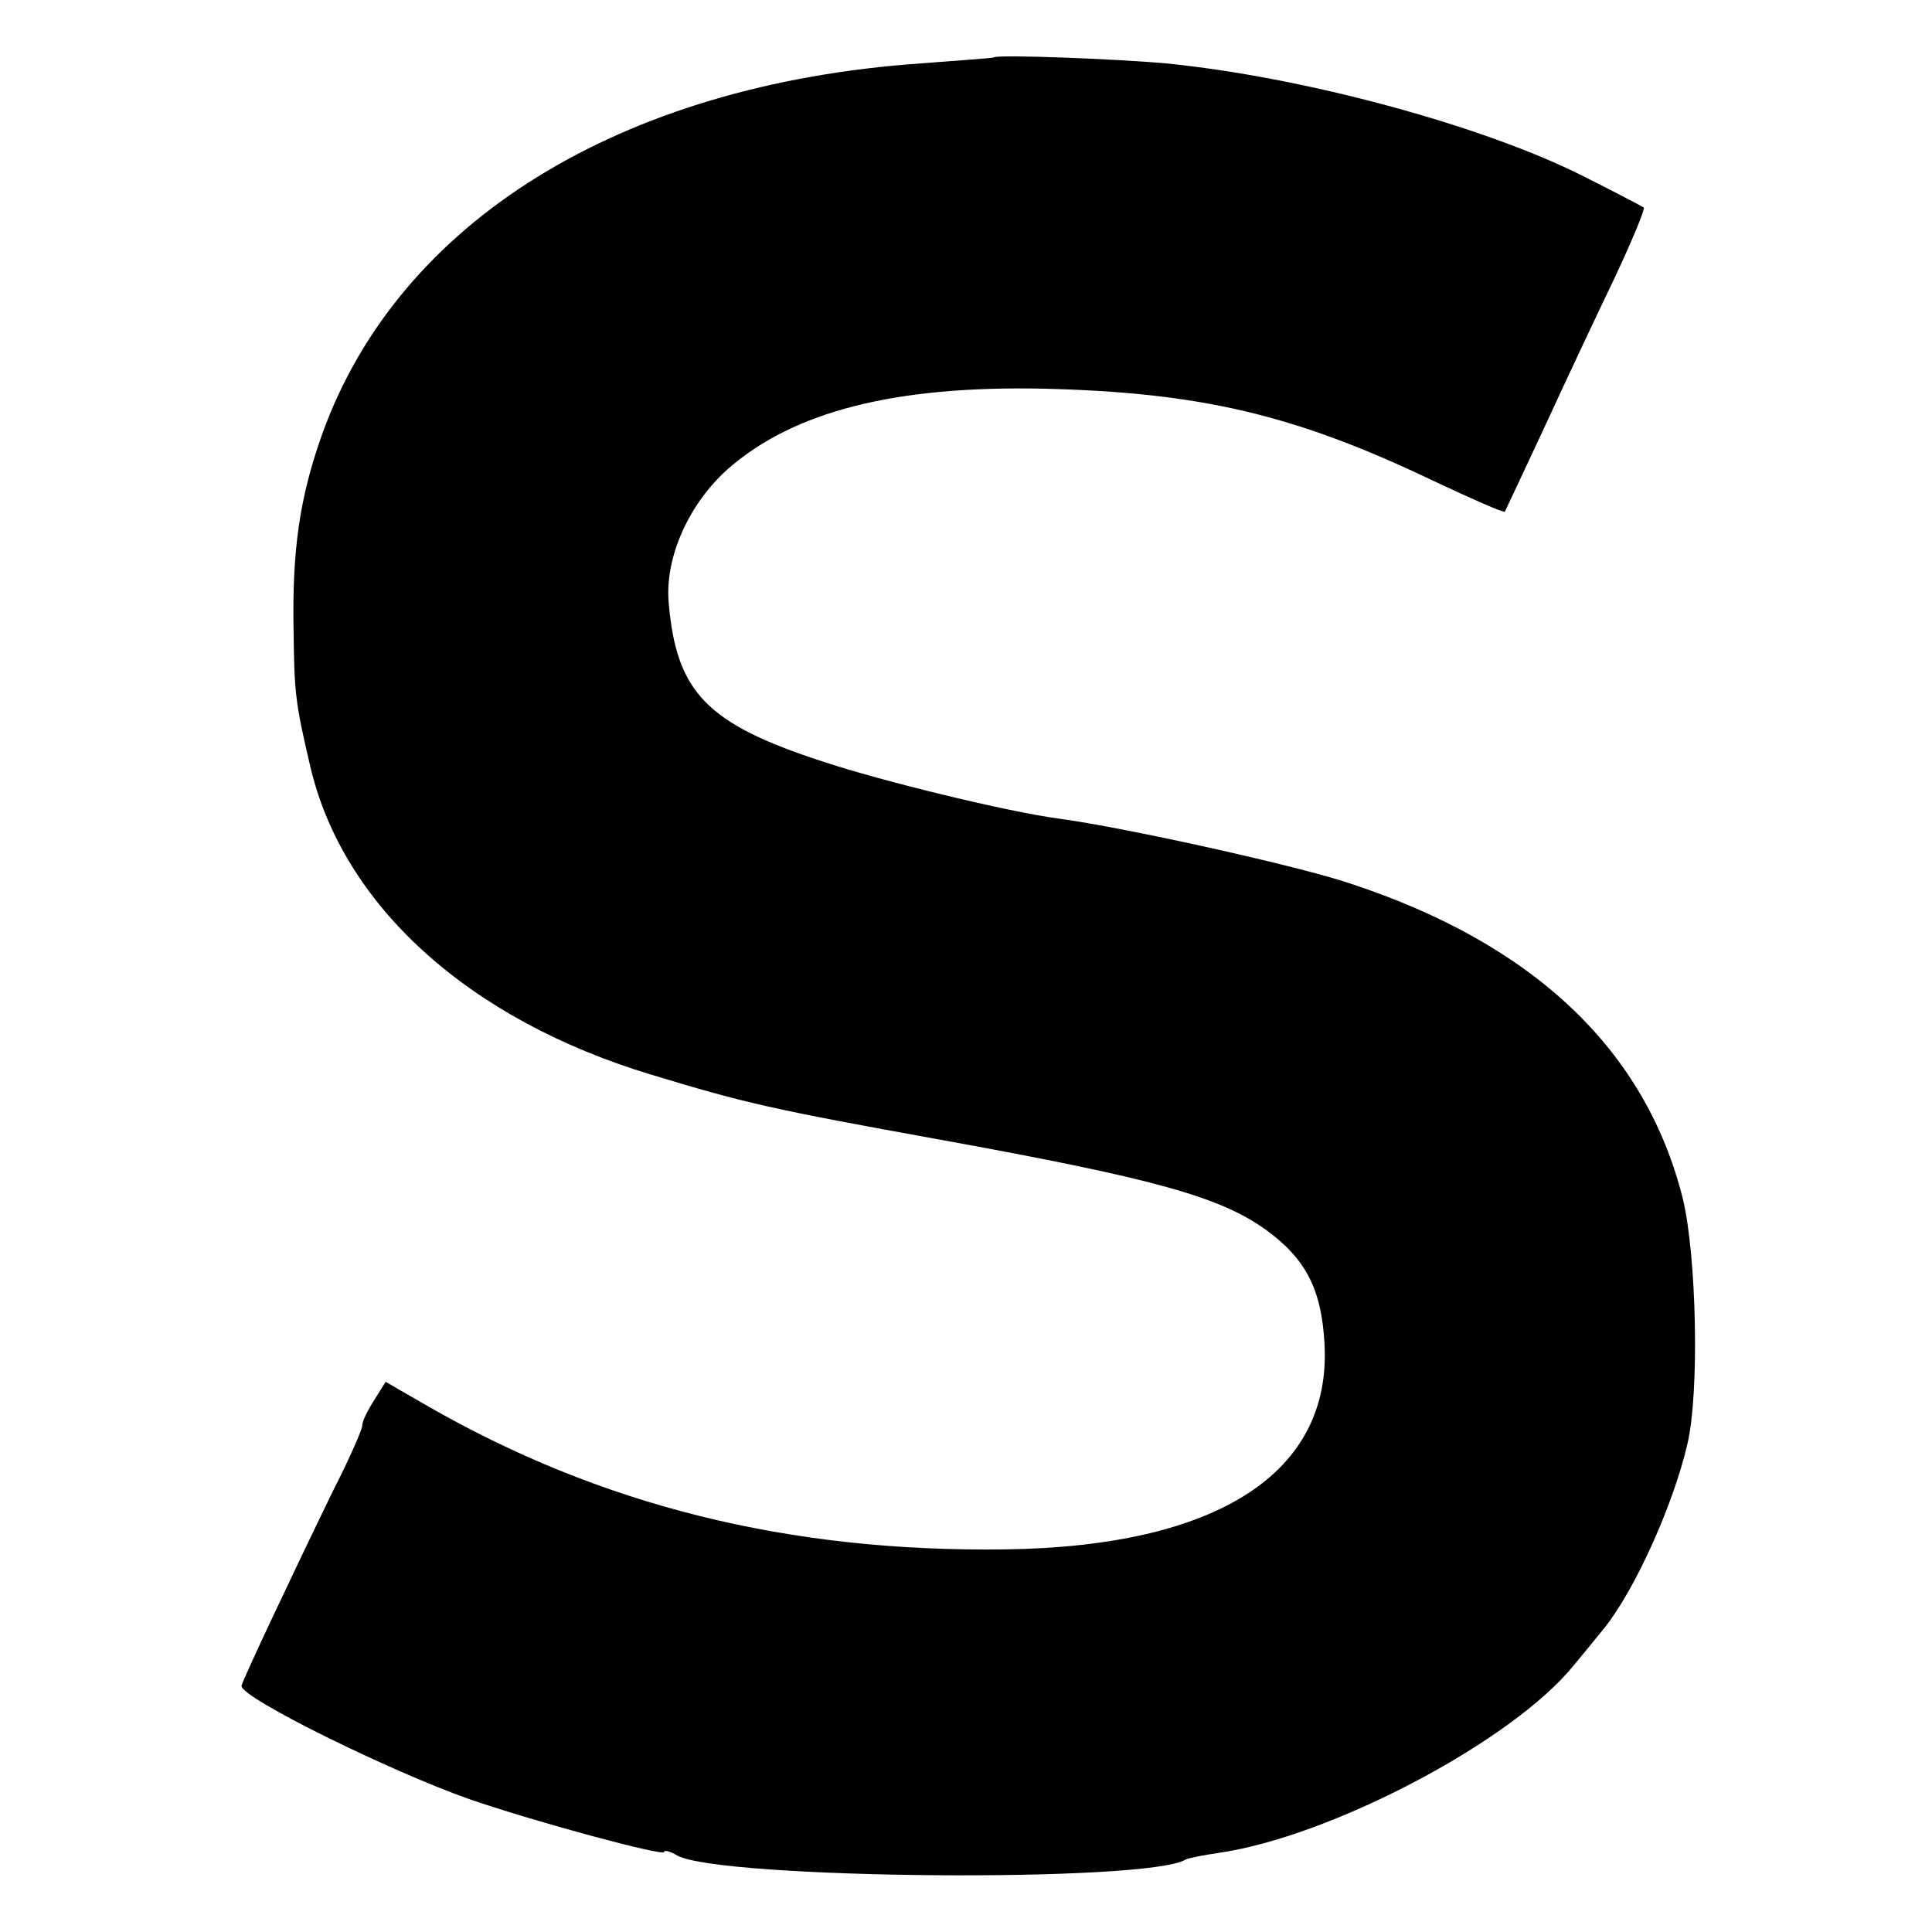 <?xml version="1.0" standalone="no"?>
<!DOCTYPE svg PUBLIC "-//W3C//DTD SVG 20010904//EN"
 "http://www.w3.org/TR/2001/REC-SVG-20010904/DTD/svg10.dtd">
<svg version="1.0" xmlns="http://www.w3.org/2000/svg"
 width="256pt" height="256pt" viewBox="0 0 256 256"
 preserveAspectRatio="xMidYMid meet">
<g transform="translate(0,256) scale(0.1,-0.1)"
fill="#000000" stroke="none">
<path d="M1317 2484 c-1 -1 -45 -4 -97 -8 -399 -28 -692 -210 -793 -491 -30
-84 -40 -154 -38 -260 1 -82 2 -95 22 -180 43 -185 210 -336 452 -409 125 -38
161 -46 382 -86 287 -52 372 -76 433 -120 52 -38 73 -78 77 -150 10 -171 -141
-269 -422 -273 -288 -4 -538 58 -770 192 l-52 30 -15 -24 c-9 -14 -16 -28 -16
-34 0 -5 -17 -44 -39 -87 -53 -109 -121 -253 -121 -258 0 -16 197 -113 302
-150 90 -31 258 -76 258 -70 0 3 8 1 18 -5 60 -31 623 -36 673 -5 4 2 24 6 45
9 149 22 388 148 469 248 15 18 33 40 41 50 40 50 91 162 110 244 16 69 12
248 -6 324 -49 197 -197 338 -440 418 -67 23 -297 74 -385 86 -69 9 -237 50
-315 76 -154 50 -194 92 -204 211 -5 60 27 131 79 177 87 76 221 110 417 106
208 -5 333 -34 517 -122 51 -24 94 -43 95 -41 1 2 25 53 53 113 28 61 70 150
93 198 23 49 40 90 38 92 -1 1 -39 21 -83 43 -132 66 -368 130 -550 148 -66 6
-223 12 -228 8z"/>
</g>
</svg>
